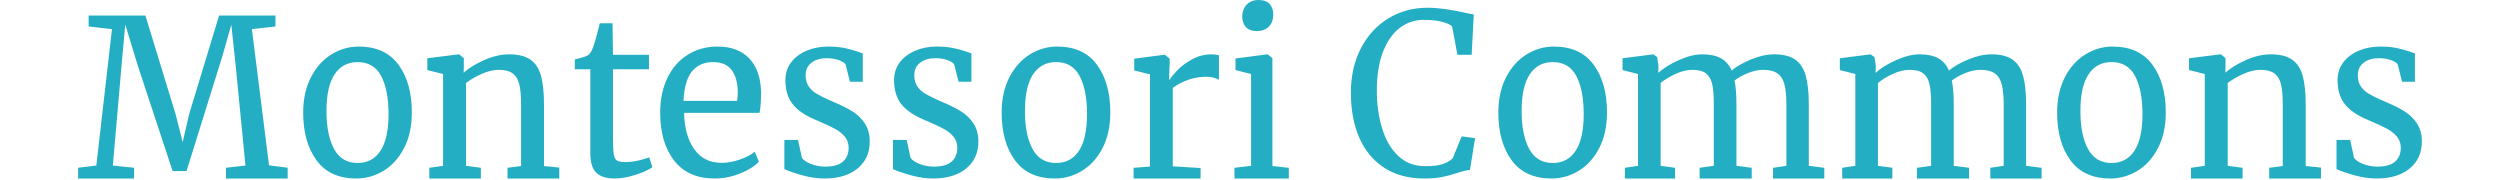 <?xml version="1.0" encoding="UTF-8"?>
<svg width="320px" height="23px" viewBox="0 0 320 23" version="1.1" xmlns="http://www.w3.org/2000/svg" xmlns:xlink="http://www.w3.org/1999/xlink">
    <title>MontessoriCommonsLogo</title>
    <g id="MontessoriCommonsLogo" stroke="none" stroke-width="1" fill="none" fill-rule="evenodd">
        <path d="M17.158,22.848 L17.158,21.472 L14.443,21.191 L15.54,8.585 L16.033,3.138 L17.651,8.444 L22.094,21.893 L23.877,21.893 L28.457,7.209 L29.609,3.166 L30.184,8.585 L31.419,21.191 L28.923,21.472 L28.923,22.848 L36.821,22.848 L36.821,21.472 L34.435,21.163 L32.241,3.728 L35.258,3.391 L35.258,1.987 L28.045,1.987 L24.206,14.621 L23.383,18.187 L22.478,14.621 L18.611,1.987 L11.344,1.987 L11.344,3.391 L14.333,3.728 L12.331,21.191 L10,21.472 L10,22.848 L17.158,22.848 Z M45.614,22.848 C46.851,22.848 48.012,22.518 49.097,21.859 C50.182,21.201 51.056,20.232 51.72,18.953 C52.383,17.674 52.715,16.153 52.715,14.389 C52.715,11.87 52.146,9.836 51.007,8.286 C49.868,6.735 48.169,5.96 45.91,5.96 C44.672,5.96 43.511,6.295 42.426,6.963 C41.341,7.632 40.467,8.605 39.803,9.884 C39.14,11.163 38.808,12.675 38.808,14.419 C38.808,16.938 39.377,18.972 40.516,20.522 C41.655,22.073 43.354,22.848 45.614,22.848 Z M45.775,20.861 C44.409,20.861 43.403,20.262 42.757,19.063 C42.111,17.865 41.788,16.243 41.788,14.197 C41.788,12.132 42.134,10.574 42.826,9.523 C43.519,8.472 44.502,7.947 45.775,7.947 C47.16,7.947 48.166,8.546 48.794,9.744 C49.421,10.943 49.735,12.565 49.735,14.611 C49.735,16.676 49.394,18.234 48.711,19.285 C48.028,20.336 47.049,20.861 45.775,20.861 Z M61.552,22.848 L61.552,21.477 L59.651,21.225 L59.651,10.619 C60.247,10.172 60.928,9.78 61.692,9.444 C62.456,9.108 63.174,8.94 63.845,8.94 C64.628,8.94 65.224,9.094 65.634,9.402 C66.044,9.71 66.324,10.176 66.473,10.801 C66.622,11.426 66.697,12.289 66.697,13.39 L66.697,13.39 L66.697,21.253 L64.963,21.477 L64.963,22.848 L71.589,22.848 L71.589,21.449 L69.632,21.253 L69.632,13.418 C69.632,11.851 69.502,10.605 69.241,9.682 C68.98,8.759 68.528,8.073 67.885,7.625 C67.242,7.178 66.333,6.954 65.159,6.954 C64.152,6.954 63.099,7.196 61.999,7.681 C60.9,8.166 60.014,8.707 59.343,9.304 L59.343,9.304 L59.371,8.633 L59.371,7.457 L58.784,6.954 L58.7,6.954 L54.702,7.457 L54.702,8.968 L56.715,9.472 L56.715,21.225 L54.954,21.477 L54.954,22.848 L61.552,22.848 Z M78.681,22.848 C79.49,22.848 80.387,22.689 81.371,22.371 C82.356,22.054 83.068,21.727 83.51,21.391 L83.51,21.391 L83.096,20.13 C82.765,20.279 82.3,20.419 81.703,20.55 C81.105,20.681 80.557,20.746 80.061,20.746 C79.546,20.746 79.182,20.681 78.971,20.55 C78.759,20.419 78.621,20.139 78.557,19.709 C78.492,19.28 78.46,18.532 78.46,17.467 L78.46,17.467 L78.46,8.865 L83.068,8.865 L83.068,7.015 L78.46,7.015 L78.405,2.98 L76.777,2.98 C76.74,3.13 76.621,3.597 76.418,4.381 C76.216,5.166 76.041,5.736 75.894,6.091 C75.728,6.595 75.499,6.931 75.204,7.099 C75.057,7.193 74.772,7.296 74.349,7.408 C73.926,7.52 73.668,7.585 73.576,7.604 L73.576,7.604 L73.576,8.865 L75.563,8.865 L75.563,19.625 C75.563,20.802 75.82,21.633 76.336,22.119 C76.851,22.605 77.632,22.848 78.681,22.848 Z M91.466,22.848 C92.57,22.848 93.655,22.635 94.722,22.208 C95.789,21.782 96.594,21.278 97.136,20.697 L97.136,20.697 L96.603,19.418 C96.154,19.805 95.522,20.14 94.708,20.421 C93.894,20.702 93.113,20.842 92.364,20.842 C90.848,20.842 89.678,20.256 88.855,19.084 C88.031,17.911 87.601,16.366 87.563,14.448 L87.563,14.448 L97.221,14.448 C97.352,13.827 97.417,12.926 97.417,11.744 C97.361,9.884 96.851,8.455 95.887,7.457 C94.923,6.459 93.571,5.96 91.831,5.96 C90.408,5.96 89.14,6.309 88.027,7.007 C86.913,7.704 86.047,8.692 85.43,9.971 C84.812,11.25 84.503,12.733 84.503,14.419 C84.503,16.976 85.098,19.021 86.286,20.551 C87.474,22.082 89.201,22.848 91.466,22.848 Z M94.351,12.914 L87.483,12.914 C87.579,11.123 87.956,9.847 88.614,9.087 C89.272,8.327 90.154,7.947 91.261,7.947 C92.348,7.947 93.145,8.286 93.65,8.965 C94.156,9.643 94.418,10.571 94.437,11.747 C94.437,12.145 94.408,12.534 94.351,12.914 L94.351,12.914 Z M105.524,22.848 C107.322,22.848 108.739,22.419 109.773,21.562 C110.807,20.705 111.325,19.556 111.325,18.115 C111.325,17.199 111.113,16.425 110.69,15.792 C110.268,15.159 109.742,14.647 109.112,14.258 C108.483,13.868 107.664,13.459 106.657,13.031 L106.657,13.031 L106.117,12.797 C105.434,12.485 104.894,12.213 104.498,11.979 C104.103,11.745 103.774,11.438 103.514,11.059 C103.253,10.679 103.122,10.197 103.122,9.612 C103.122,8.95 103.37,8.424 103.864,8.035 C104.359,7.645 105.011,7.45 105.82,7.45 C106.396,7.45 106.918,7.533 107.385,7.699 C107.853,7.864 108.141,8.064 108.249,8.298 L108.249,8.298 L108.788,10.46 L110.434,10.46 L110.434,6.837 C110.308,6.798 110.056,6.71 109.679,6.574 C109.301,6.437 108.802,6.301 108.181,6.165 C107.561,6.028 106.837,5.96 106.009,5.96 C104.984,5.96 104.053,6.14 103.217,6.501 C102.38,6.861 101.724,7.363 101.247,8.005 C100.771,8.648 100.532,9.398 100.532,10.255 C100.532,11.541 100.852,12.578 101.49,13.367 C102.129,14.156 103.14,14.832 104.525,15.397 C105.551,15.826 106.338,16.191 106.886,16.493 C107.435,16.795 107.862,17.141 108.168,17.53 C108.474,17.92 108.626,18.377 108.626,18.903 C108.626,19.663 108.384,20.257 107.898,20.686 C107.412,21.114 106.657,21.328 105.632,21.328 C104.984,21.328 104.368,21.212 103.783,20.978 C103.199,20.744 102.817,20.481 102.637,20.189 L102.637,20.189 L102.151,17.91 L100.397,17.91 L100.397,21.65 C101.009,21.922 101.796,22.19 102.758,22.453 C103.72,22.716 104.642,22.848 105.524,22.848 Z M119.431,22.848 C121.23,22.848 122.646,22.419 123.68,21.562 C124.715,20.705 125.232,19.556 125.232,18.115 C125.232,17.199 125.02,16.425 124.598,15.792 C124.175,15.159 123.649,14.647 123.019,14.258 C122.39,13.868 121.571,13.459 120.564,13.031 L120.564,13.031 L120.025,12.797 C119.341,12.485 118.801,12.213 118.406,11.979 C118.01,11.745 117.682,11.438 117.421,11.059 C117.16,10.679 117.03,10.197 117.03,9.612 C117.03,8.95 117.277,8.424 117.772,8.035 C118.266,7.645 118.918,7.45 119.728,7.45 C120.303,7.45 120.825,7.533 121.293,7.699 C121.76,7.864 122.048,8.064 122.156,8.298 L122.156,8.298 L122.696,10.46 L124.341,10.46 L124.341,6.837 C124.216,6.798 123.964,6.71 123.586,6.574 C123.208,6.437 122.709,6.301 122.089,6.165 C121.468,6.028 120.744,5.96 119.917,5.96 C118.891,5.96 117.961,6.14 117.124,6.501 C116.288,6.861 115.631,7.363 115.155,8.005 C114.678,8.648 114.44,9.398 114.44,10.255 C114.44,11.541 114.759,12.578 115.397,13.367 C116.036,14.156 117.048,14.832 118.433,15.397 C119.458,15.826 120.245,16.191 120.793,16.493 C121.342,16.795 121.769,17.141 122.075,17.53 C122.381,17.92 122.534,18.377 122.534,18.903 C122.534,19.663 122.291,20.257 121.805,20.686 C121.32,21.114 120.564,21.328 119.539,21.328 C118.891,21.328 118.275,21.212 117.691,20.978 C117.106,20.744 116.724,20.481 116.544,20.189 L116.544,20.189 L116.058,17.91 L114.305,17.91 L114.305,21.65 C114.916,21.922 115.703,22.19 116.665,22.453 C117.628,22.716 118.55,22.848 119.431,22.848 Z M135.018,22.848 C136.255,22.848 137.416,22.518 138.501,21.859 C139.586,21.201 140.46,20.232 141.124,18.953 C141.787,17.674 142.119,16.153 142.119,14.389 C142.119,11.87 141.55,9.836 140.411,8.286 C139.272,6.735 137.573,5.96 135.314,5.96 C134.076,5.96 132.915,6.295 131.83,6.963 C130.745,7.632 129.871,8.605 129.207,9.884 C128.544,11.163 128.212,12.675 128.212,14.419 C128.212,16.938 128.781,18.972 129.92,20.522 C131.059,22.073 132.758,22.848 135.018,22.848 Z M135.179,20.861 C133.813,20.861 132.807,20.262 132.161,19.063 C131.515,17.865 131.192,16.243 131.192,14.197 C131.192,12.132 131.538,10.574 132.23,9.523 C132.923,8.472 133.906,7.947 135.179,7.947 C136.564,7.947 137.57,8.546 138.198,9.744 C138.825,10.943 139.139,12.565 139.139,14.611 C139.139,16.676 138.798,18.234 138.115,19.285 C137.432,20.336 136.453,20.861 135.179,20.861 Z M153.673,22.848 L153.673,21.509 L150.115,21.286 L150.115,11.248 C151.441,10.3 152.879,9.826 154.429,9.826 C154.784,9.826 155.107,9.868 155.396,9.951 C155.686,10.035 155.896,10.123 156.026,10.216 L156.026,10.216 L156.026,7.093 C155.784,7 155.475,6.954 155.102,6.954 C154.205,6.954 153.374,7.163 152.608,7.581 C151.842,7.999 151.217,8.459 150.731,8.961 C150.245,9.463 149.909,9.872 149.722,10.188 L149.722,10.188 L149.638,10.188 L149.722,8.013 L149.722,7.511 L149.106,7.009 L149.05,7.009 L145.183,7.511 L145.183,9.017 L147.201,9.519 L147.201,21.314 L145.099,21.481 L145.099,22.848 L153.673,22.848 Z M160.865,3.974 C161.532,3.974 162.051,3.782 162.423,3.398 C162.794,3.014 162.98,2.495 162.98,1.843 C162.98,1.305 162.828,0.864 162.523,0.518 C162.218,0.173 161.741,0 161.093,0 C160.445,0 159.936,0.202 159.564,0.605 C159.192,1.008 159.007,1.516 159.007,2.131 C159.007,2.668 159.159,3.11 159.464,3.455 C159.769,3.801 160.226,3.974 160.836,3.974 L160.836,3.974 L160.865,3.974 Z M164.967,22.848 L164.967,21.477 L162.868,21.253 L162.868,7.457 L162.264,6.954 L162.212,6.954 L158.144,7.485 L158.144,8.968 L160.139,9.472 L160.139,21.225 L158.013,21.477 L158.013,22.848 L164.967,22.848 Z M182.303,22.848 C183.211,22.848 183.968,22.786 184.576,22.661 C185.184,22.537 185.814,22.37 186.467,22.159 C187.211,21.911 187.774,21.777 188.155,21.758 L188.155,21.758 L188.808,17.685 L187.093,17.456 L185.95,20.266 C185.587,20.592 185.147,20.84 184.63,21.012 C184.113,21.184 183.374,21.27 182.412,21.27 C181.051,21.27 179.908,20.835 178.983,19.965 C178.058,19.095 177.368,17.924 176.915,16.452 C176.461,14.98 176.234,13.345 176.234,11.548 C176.234,9.655 176.493,8.03 177.01,6.672 C177.527,5.315 178.239,4.287 179.146,3.589 C180.054,2.891 181.088,2.542 182.249,2.542 C183.156,2.542 183.923,2.623 184.549,2.786 C185.175,2.948 185.615,3.144 185.869,3.374 L185.869,3.374 L186.549,7.016 L188.372,7.016 L188.645,1.854 L187.747,1.682 C185.787,1.223 184.109,0.993 182.712,0.993 C180.861,0.993 179.192,1.447 177.704,2.356 C176.216,3.264 175.046,4.54 174.193,6.184 C173.34,7.829 172.914,9.722 172.914,11.863 C172.914,14.081 173.277,16.012 174.003,17.657 C174.728,19.301 175.794,20.577 177.2,21.485 C178.607,22.394 180.308,22.848 182.303,22.848 Z M198.594,22.848 C199.831,22.848 200.992,22.518 202.077,21.859 C203.162,21.201 204.037,20.232 204.7,18.953 C205.364,17.674 205.695,16.153 205.695,14.389 C205.695,11.87 205.126,9.836 203.987,8.286 C202.848,6.735 201.149,5.96 198.89,5.96 C197.652,5.96 196.491,6.295 195.406,6.963 C194.321,7.632 193.447,8.605 192.783,9.884 C192.12,11.163 191.788,12.675 191.788,14.419 C191.788,16.938 192.357,18.972 193.496,20.522 C194.635,22.073 196.334,22.848 198.594,22.848 Z M198.756,20.861 C197.39,20.861 196.383,20.262 195.737,19.063 C195.091,17.865 194.768,16.243 194.768,14.197 C194.768,12.132 195.114,10.574 195.807,9.523 C196.499,8.472 197.482,7.947 198.756,7.947 C200.14,7.947 201.146,8.546 201.774,9.744 C202.401,10.943 202.715,12.565 202.715,14.611 C202.715,16.676 202.374,18.234 201.691,19.285 C201.008,20.336 200.029,20.861 198.756,20.861 Z M214.408,22.848 L214.408,21.477 L212.561,21.225 L212.561,10.619 C213.112,10.172 213.76,9.78 214.504,9.444 C215.249,9.108 215.951,8.94 216.613,8.94 C217.403,8.94 217.991,9.094 218.377,9.402 C218.763,9.71 219.025,10.172 219.163,10.787 C219.301,11.403 219.369,12.27 219.369,13.39 L219.369,13.39 L219.369,21.225 L217.55,21.477 L217.55,22.848 L224.221,22.848 L224.221,21.477 L222.264,21.225 L222.264,13.418 C222.264,12.074 222.181,11.039 222.016,10.312 C222.493,9.938 223.072,9.617 223.752,9.346 C224.432,9.076 225.075,8.94 225.682,8.94 C226.49,8.94 227.11,9.099 227.542,9.416 C227.974,9.733 228.268,10.214 228.424,10.857 C228.581,11.501 228.659,12.364 228.659,13.446 L228.659,13.446 L228.659,21.225 L226.95,21.477 L226.95,22.848 L233.51,22.848 L233.51,21.477 L231.525,21.225 L231.525,13.362 C231.525,11.813 231.392,10.577 231.126,9.654 C230.859,8.731 230.404,8.05 229.761,7.611 C229.118,7.173 228.227,6.954 227.087,6.954 C226.169,6.954 225.181,7.173 224.124,7.611 C223.068,8.05 222.245,8.521 221.657,9.024 C221.345,8.315 220.885,7.793 220.279,7.457 C219.673,7.122 218.873,6.954 217.881,6.954 C216.999,6.954 216.002,7.201 214.89,7.695 C213.778,8.19 212.901,8.735 212.258,9.332 L212.258,9.332 L212.285,8.437 L212.12,7.317 L211.624,6.954 L207.682,7.457 L207.682,8.968 L209.667,9.472 L209.667,21.225 L207.985,21.477 L207.985,22.848 L214.408,22.848 Z M242.222,22.848 L242.222,21.477 L240.376,21.225 L240.376,10.619 C240.927,10.172 241.575,9.78 242.319,9.444 C243.063,9.108 243.766,8.94 244.428,8.94 C245.218,8.94 245.806,9.094 246.192,9.402 C246.578,9.71 246.839,10.172 246.977,10.787 C247.115,11.403 247.184,12.27 247.184,13.39 L247.184,13.39 L247.184,21.225 L245.365,21.477 L245.365,22.848 L252.035,22.848 L252.035,21.477 L250.078,21.225 L250.078,13.418 C250.078,12.074 249.996,11.039 249.83,10.312 C250.308,9.938 250.887,9.617 251.567,9.346 C252.247,9.076 252.89,8.94 253.496,8.94 C254.305,8.94 254.925,9.099 255.357,9.416 C255.789,9.733 256.083,10.214 256.239,10.857 C256.395,11.501 256.473,12.364 256.473,13.446 L256.473,13.446 L256.473,21.225 L254.764,21.477 L254.764,22.848 L261.325,22.848 L261.325,21.477 L259.34,21.225 L259.34,13.362 C259.34,11.813 259.207,10.577 258.94,9.654 C258.674,8.731 258.219,8.05 257.576,7.611 C256.933,7.173 256.041,6.954 254.902,6.954 C253.983,6.954 252.995,7.173 251.939,7.611 C250.882,8.05 250.06,8.521 249.472,9.024 C249.159,8.315 248.7,7.793 248.094,7.457 C247.487,7.122 246.688,6.954 245.696,6.954 C244.813,6.954 243.817,7.201 242.705,7.695 C241.593,8.19 240.716,8.735 240.072,9.332 L240.072,9.332 L240.1,8.437 L239.935,7.317 L239.438,6.954 L235.497,7.457 L235.497,8.968 L237.481,9.472 L237.481,21.225 L235.8,21.477 L235.8,22.848 L242.222,22.848 Z M270.117,22.848 C271.354,22.848 272.516,22.518 273.6,21.859 C274.685,21.201 275.56,20.232 276.223,18.953 C276.887,17.674 277.219,16.153 277.219,14.389 C277.219,11.87 276.649,9.836 275.51,8.286 C274.372,6.735 272.672,5.96 270.413,5.96 C269.175,5.96 268.014,6.295 266.929,6.963 C265.844,7.632 264.97,8.605 264.307,9.884 C263.643,11.163 263.311,12.675 263.311,14.419 C263.311,16.938 263.881,18.972 265.019,20.522 C266.158,22.073 267.857,22.848 270.117,22.848 Z M270.279,20.861 C268.913,20.861 267.907,20.262 267.261,19.063 C266.614,17.865 266.291,16.243 266.291,14.197 C266.291,12.132 266.638,10.574 267.33,9.523 C268.022,8.472 269.005,7.947 270.279,7.947 C271.663,7.947 272.669,8.546 273.297,9.744 C273.925,10.943 274.238,12.565 274.238,14.611 C274.238,16.676 273.897,18.234 273.214,19.285 C272.531,20.336 271.552,20.861 270.279,20.861 Z M287.049,22.848 L287.049,21.477 L285.147,21.225 L285.147,10.619 C285.744,10.172 286.424,9.78 287.189,9.444 C287.953,9.108 288.67,8.94 289.341,8.94 C290.124,8.94 290.721,9.094 291.131,9.402 C291.541,9.71 291.82,10.176 291.97,10.801 C292.119,11.426 292.193,12.289 292.193,13.39 L292.193,13.39 L292.193,21.253 L290.46,21.477 L290.46,22.848 L297.086,22.848 L297.086,21.449 L295.129,21.253 L295.129,13.418 C295.129,11.851 294.998,10.605 294.738,9.682 C294.477,8.759 294.025,8.073 293.381,7.625 C292.738,7.178 291.83,6.954 290.655,6.954 C289.649,6.954 288.596,7.196 287.496,7.681 C286.396,8.166 285.511,8.707 284.84,9.304 L284.84,9.304 L284.868,8.633 L284.868,7.457 L284.281,6.954 L284.197,6.954 L280.199,7.457 L280.199,8.968 L282.212,9.472 L282.212,21.225 L280.45,21.477 L280.45,22.848 L287.049,22.848 Z M304.199,22.848 C305.998,22.848 307.414,22.419 308.449,21.562 C309.483,20.705 310,19.556 310,18.115 C310,17.199 309.789,16.425 309.366,15.792 C308.943,15.159 308.417,14.647 307.788,14.258 C307.158,13.868 306.34,13.459 305.332,13.031 L305.332,13.031 L304.793,12.797 C304.109,12.485 303.57,12.213 303.174,11.979 C302.778,11.745 302.45,11.438 302.189,11.059 C301.928,10.679 301.798,10.197 301.798,9.612 C301.798,8.95 302.045,8.424 302.54,8.035 C303.035,7.645 303.687,7.45 304.496,7.45 C305.072,7.45 305.593,7.533 306.061,7.699 C306.528,7.864 306.816,8.064 306.924,8.298 L306.924,8.298 L307.464,10.46 L309.11,10.46 L309.11,6.837 C308.984,6.798 308.732,6.71 308.354,6.574 C307.976,6.437 307.477,6.301 306.857,6.165 C306.236,6.028 305.512,5.96 304.685,5.96 C303.66,5.96 302.729,6.14 301.892,6.501 C301.056,6.861 300.399,7.363 299.923,8.005 C299.446,8.648 299.208,9.398 299.208,10.255 C299.208,11.541 299.527,12.578 300.166,13.367 C300.804,14.156 301.816,14.832 303.201,15.397 C304.226,15.826 305.013,16.191 305.562,16.493 C306.11,16.795 306.537,17.141 306.843,17.53 C307.149,17.92 307.302,18.377 307.302,18.903 C307.302,19.663 307.059,20.257 306.573,20.686 C306.088,21.114 305.332,21.328 304.307,21.328 C303.66,21.328 303.043,21.212 302.459,20.978 C301.874,20.744 301.492,20.481 301.312,20.189 L301.312,20.189 L300.827,17.91 L299.073,17.91 L299.073,21.65 C299.684,21.922 300.471,22.19 301.434,22.453 C302.396,22.716 303.318,22.848 304.199,22.848 Z" id="MontessoriCommons" fill="#23AEC4" fill-rule="nonzero"></path>
    </g>
</svg>